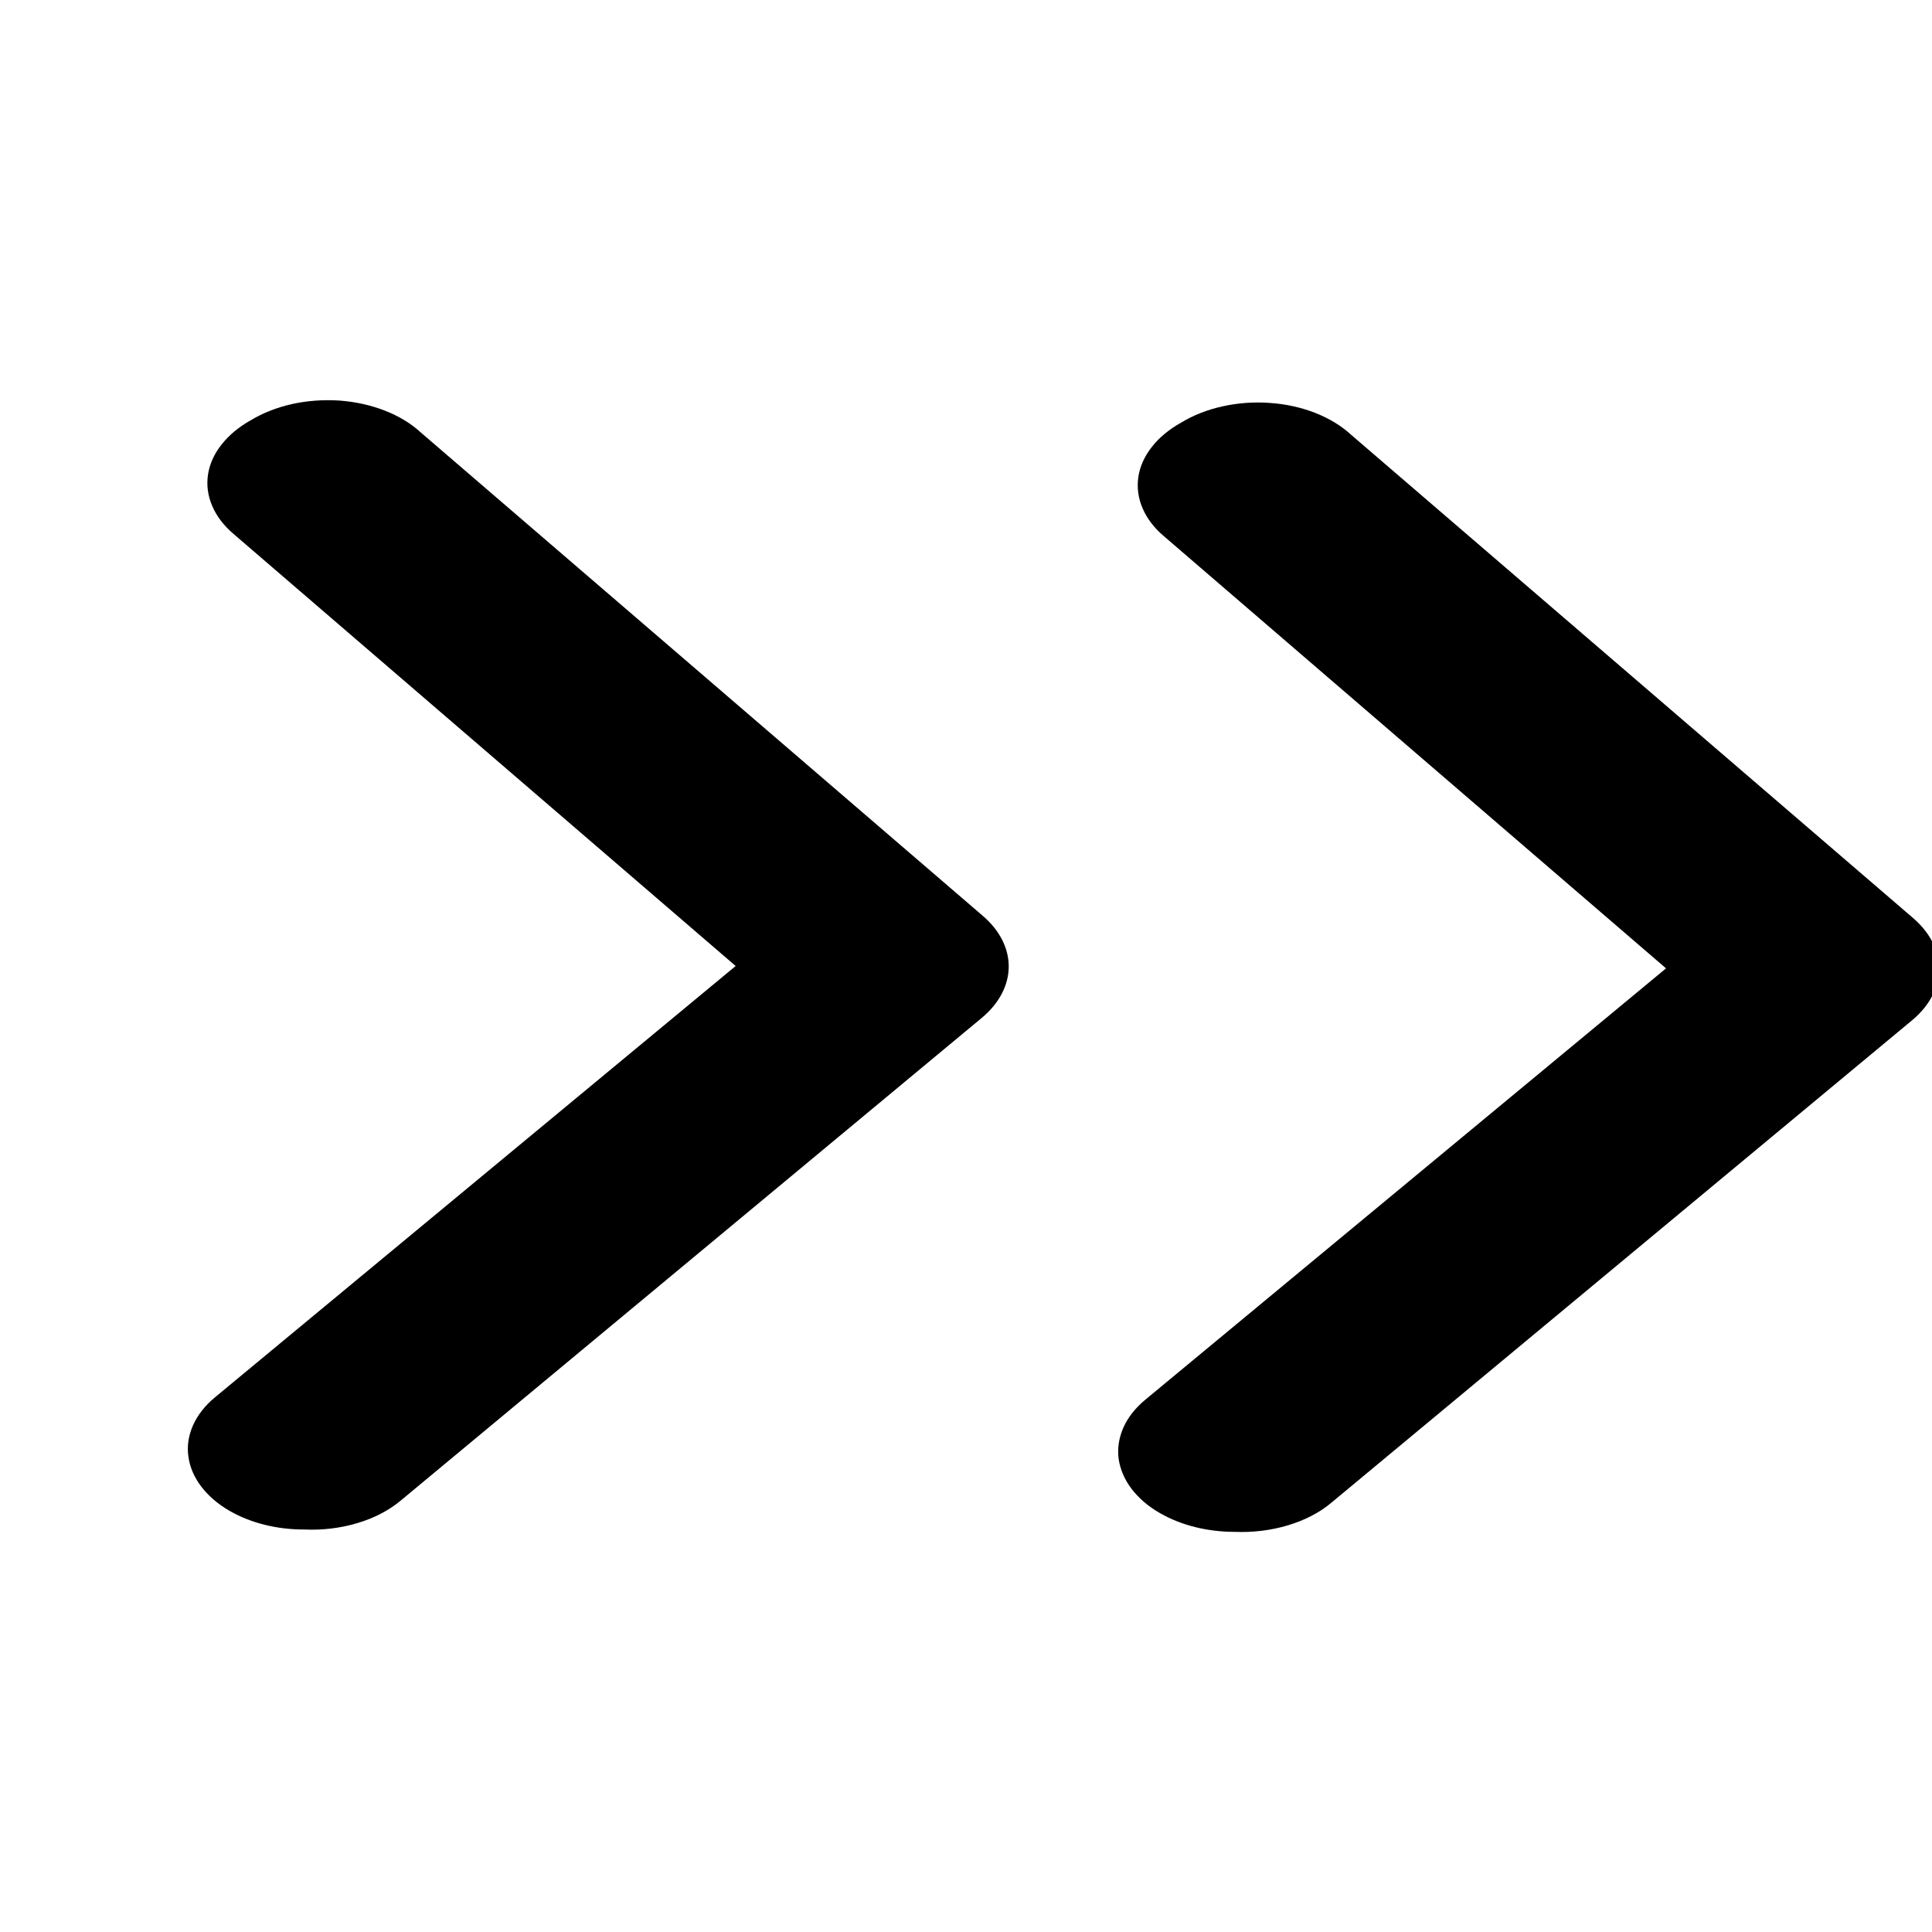<svg width="18" height="18" viewBox="0 0 18 18" fill="none" xmlns="http://www.w3.org/2000/svg">
    <g clip-path="url(#clip0)">
        <path d="M2.835 14.25C2.582 14.251 2.337 14.19 2.142 14.078C2.032 14.015 1.942 13.938 1.875 13.85C1.809 13.763 1.768 13.668 1.755 13.569C1.741 13.471 1.757 13.372 1.799 13.278C1.841 13.184 1.91 13.096 2.001 13.02L6.854 9L2.174 4.973C2.084 4.896 2.017 4.808 1.977 4.713C1.936 4.618 1.923 4.519 1.938 4.421C1.953 4.323 1.996 4.227 2.065 4.141C2.133 4.054 2.226 3.977 2.337 3.915C2.449 3.847 2.58 3.796 2.722 3.764C2.865 3.733 3.015 3.722 3.163 3.732C3.312 3.743 3.456 3.775 3.586 3.826C3.715 3.876 3.829 3.945 3.919 4.028L9.151 8.528C9.31 8.662 9.398 8.83 9.398 9.004C9.398 9.178 9.31 9.346 9.151 9.48L3.734 13.98C3.626 14.071 3.488 14.143 3.331 14.19C3.175 14.237 3.005 14.258 2.835 14.25Z"
              fill="black"/>
        <path d="M11.503 14.272C11.25 14.272 11.005 14.211 10.81 14.099C10.7 14.037 10.61 13.959 10.543 13.872C10.477 13.785 10.436 13.689 10.422 13.591C10.409 13.493 10.425 13.394 10.467 13.299C10.509 13.205 10.578 13.118 10.669 13.042L15.522 9.022L10.842 4.994C10.752 4.918 10.685 4.829 10.645 4.735C10.604 4.64 10.591 4.541 10.606 4.442C10.621 4.344 10.664 4.249 10.733 4.162C10.801 4.075 10.894 3.999 11.005 3.937C11.117 3.869 11.248 3.817 11.39 3.786C11.533 3.754 11.683 3.743 11.831 3.754C11.98 3.764 12.123 3.796 12.254 3.847C12.383 3.898 12.497 3.967 12.586 4.049L17.819 8.549C17.978 8.684 18.066 8.852 18.066 9.026C18.066 9.199 17.978 9.368 17.819 9.502L12.402 14.002C12.294 14.093 12.156 14.164 11.999 14.211C11.843 14.258 11.673 14.279 11.503 14.272Z"
              fill="black"/>
    </g>
    <defs>
        <clipPath id="clip0">
            <rect width="18" height="18" fill="white"/>
        </clipPath>
    </defs>
</svg>
